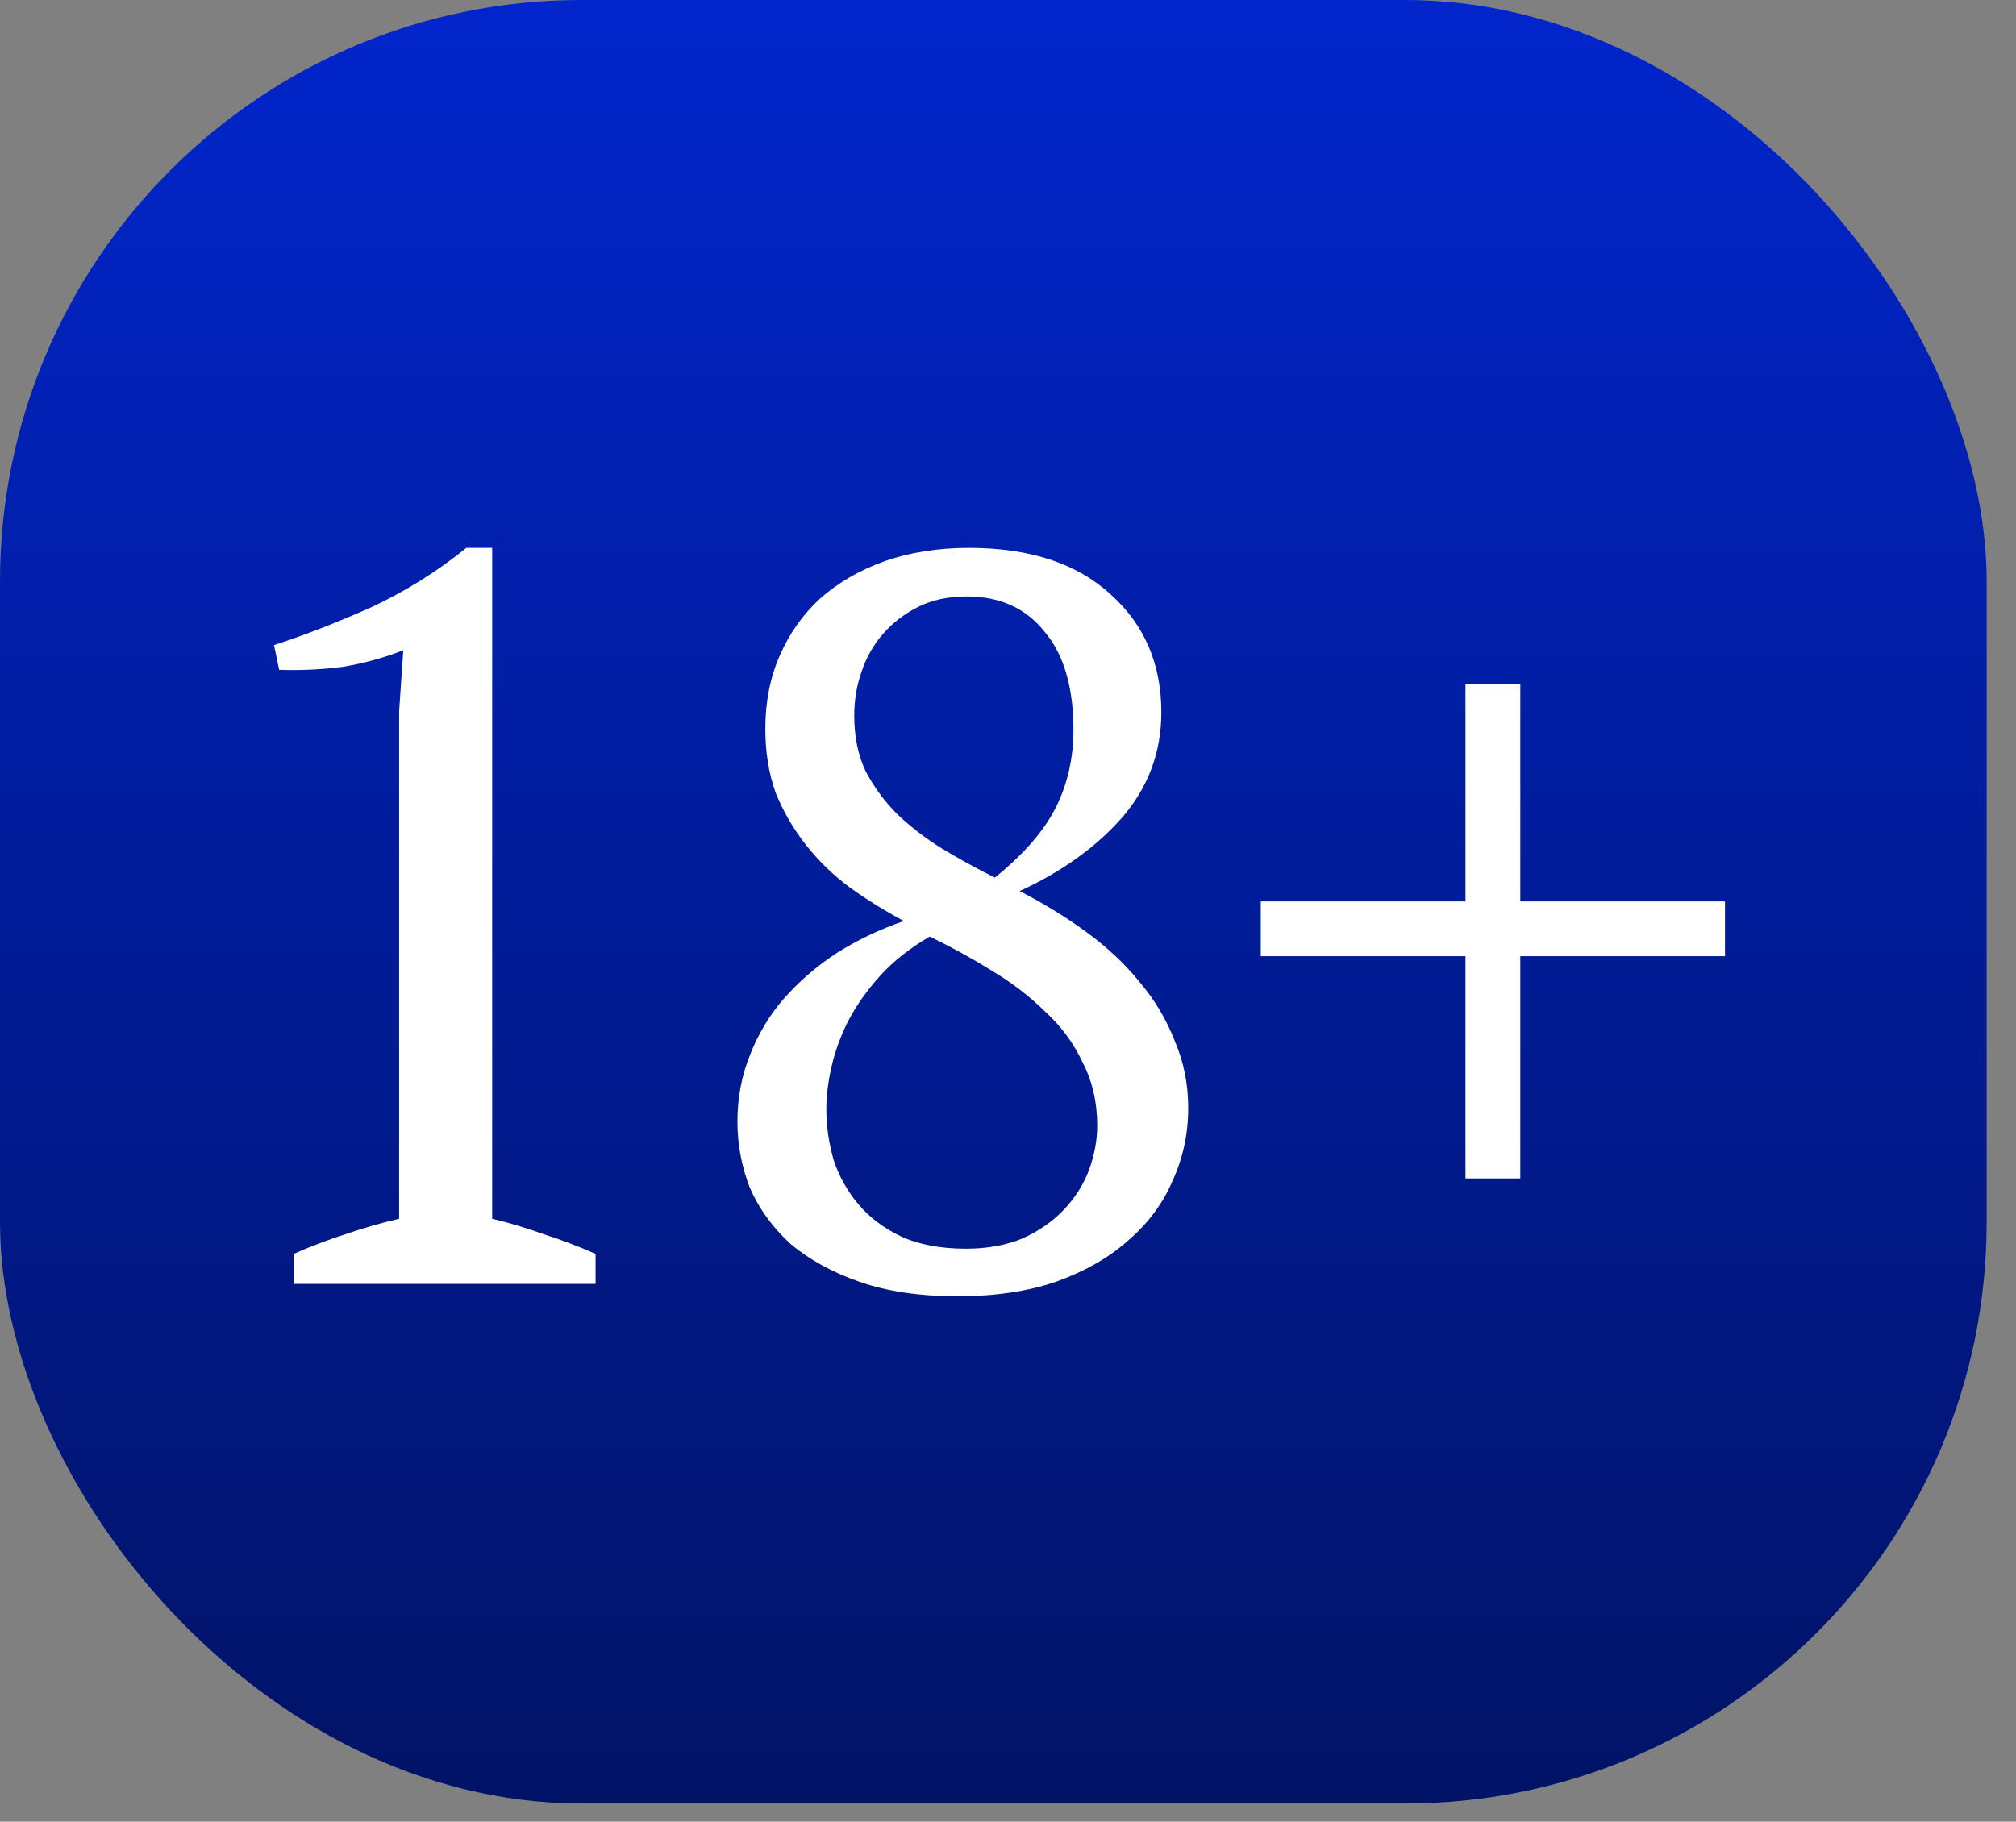 <svg xmlns="http://www.w3.org/2000/svg" width="52" height="47" viewBox="0 0 52 47" fill="none"><rect x="0" y="0" width="52" height="47" fill="#808080" stroke="none"/><rect width="51.243" height="46.531" rx="15" fill="url(#paint0_linear_6_815)"></rect><path d="M32.52 23.257H37.8V17.657H39.214V23.257H44.494V24.67H39.214V30.404H37.8V24.67H32.52V23.257Z" fill="white"></path><path d="M19.021 28.937C19.021 28.332 19.127 27.763 19.341 27.23C19.554 26.679 19.848 26.19 20.221 25.763C20.612 25.319 21.065 24.928 21.581 24.59C22.114 24.252 22.692 23.977 23.314 23.763C22.817 23.497 22.345 23.203 21.901 22.883C21.474 22.563 21.101 22.199 20.781 21.79C20.461 21.381 20.203 20.936 20.008 20.456C19.83 19.959 19.741 19.407 19.741 18.803C19.741 18.11 19.865 17.478 20.114 16.91C20.363 16.34 20.71 15.852 21.154 15.443C21.616 15.034 22.168 14.714 22.808 14.483C23.465 14.252 24.194 14.136 24.994 14.136C26.559 14.136 27.777 14.536 28.648 15.336C29.519 16.118 29.955 17.132 29.955 18.376C29.955 19.407 29.617 20.314 28.941 21.096C28.266 21.861 27.386 22.492 26.301 22.99C26.923 23.31 27.501 23.665 28.035 24.056C28.568 24.448 29.021 24.874 29.395 25.337C29.786 25.799 30.088 26.305 30.301 26.857C30.532 27.39 30.648 27.968 30.648 28.59C30.648 29.248 30.515 29.87 30.248 30.457C29.999 31.044 29.617 31.559 29.101 32.004C28.604 32.448 27.981 32.804 27.235 33.07C26.506 33.319 25.661 33.444 24.701 33.444C23.723 33.444 22.879 33.319 22.168 33.07C21.456 32.821 20.861 32.492 20.381 32.084C19.919 31.657 19.572 31.177 19.341 30.643C19.127 30.092 19.021 29.523 19.021 28.937ZM28.301 29.043C28.301 28.439 28.177 27.897 27.928 27.417C27.697 26.919 27.377 26.483 26.968 26.11C26.577 25.719 26.114 25.363 25.581 25.043C25.066 24.723 24.532 24.43 23.981 24.163C23.465 24.465 23.039 24.803 22.701 25.177C22.363 25.55 22.088 25.941 21.874 26.35C21.679 26.741 21.536 27.132 21.448 27.523C21.359 27.915 21.314 28.279 21.314 28.617C21.314 29.043 21.376 29.479 21.501 29.924C21.643 30.35 21.857 30.732 22.141 31.07C22.425 31.408 22.79 31.684 23.234 31.897C23.697 32.11 24.257 32.217 24.914 32.217C25.465 32.217 25.954 32.128 26.381 31.95C26.808 31.755 27.163 31.506 27.448 31.204C27.732 30.901 27.946 30.564 28.088 30.19C28.23 29.799 28.301 29.417 28.301 29.043ZM22.034 18.456C22.034 19.007 22.132 19.487 22.328 19.896C22.541 20.305 22.817 20.679 23.154 21.016C23.492 21.336 23.874 21.63 24.301 21.896C24.745 22.163 25.199 22.412 25.661 22.643C26.408 22.039 26.932 21.434 27.235 20.83C27.537 20.225 27.688 19.558 27.688 18.83C27.688 17.727 27.439 16.883 26.941 16.296C26.461 15.692 25.794 15.389 24.941 15.389C24.461 15.389 24.043 15.478 23.688 15.656C23.332 15.834 23.03 16.065 22.781 16.349C22.532 16.634 22.345 16.963 22.221 17.336C22.096 17.692 22.034 18.065 22.034 18.456Z" fill="white"></path><path d="M15.362 33.124H7.575V32.35C8.019 32.155 8.464 31.986 8.908 31.844C9.37 31.684 9.833 31.55 10.295 31.444V18.349L10.402 16.776C9.904 16.972 9.388 17.114 8.855 17.203C8.321 17.274 7.77 17.301 7.201 17.283L7.068 16.643C7.886 16.376 8.73 16.047 9.601 15.656C10.473 15.247 11.282 14.741 12.028 14.136H12.695V31.444C13.139 31.55 13.584 31.684 14.028 31.844C14.473 31.986 14.917 32.155 15.362 32.35V33.124Z" fill="white"></path><defs><linearGradient id="paint0_linear_6_815" x1="25.622" y1="0" x2="25.622" y2="46.531" gradientUnits="userSpaceOnUse"><stop stop-color="#0125CC"></stop><stop offset="1" stop-color="#011366"></stop></linearGradient></defs></svg>